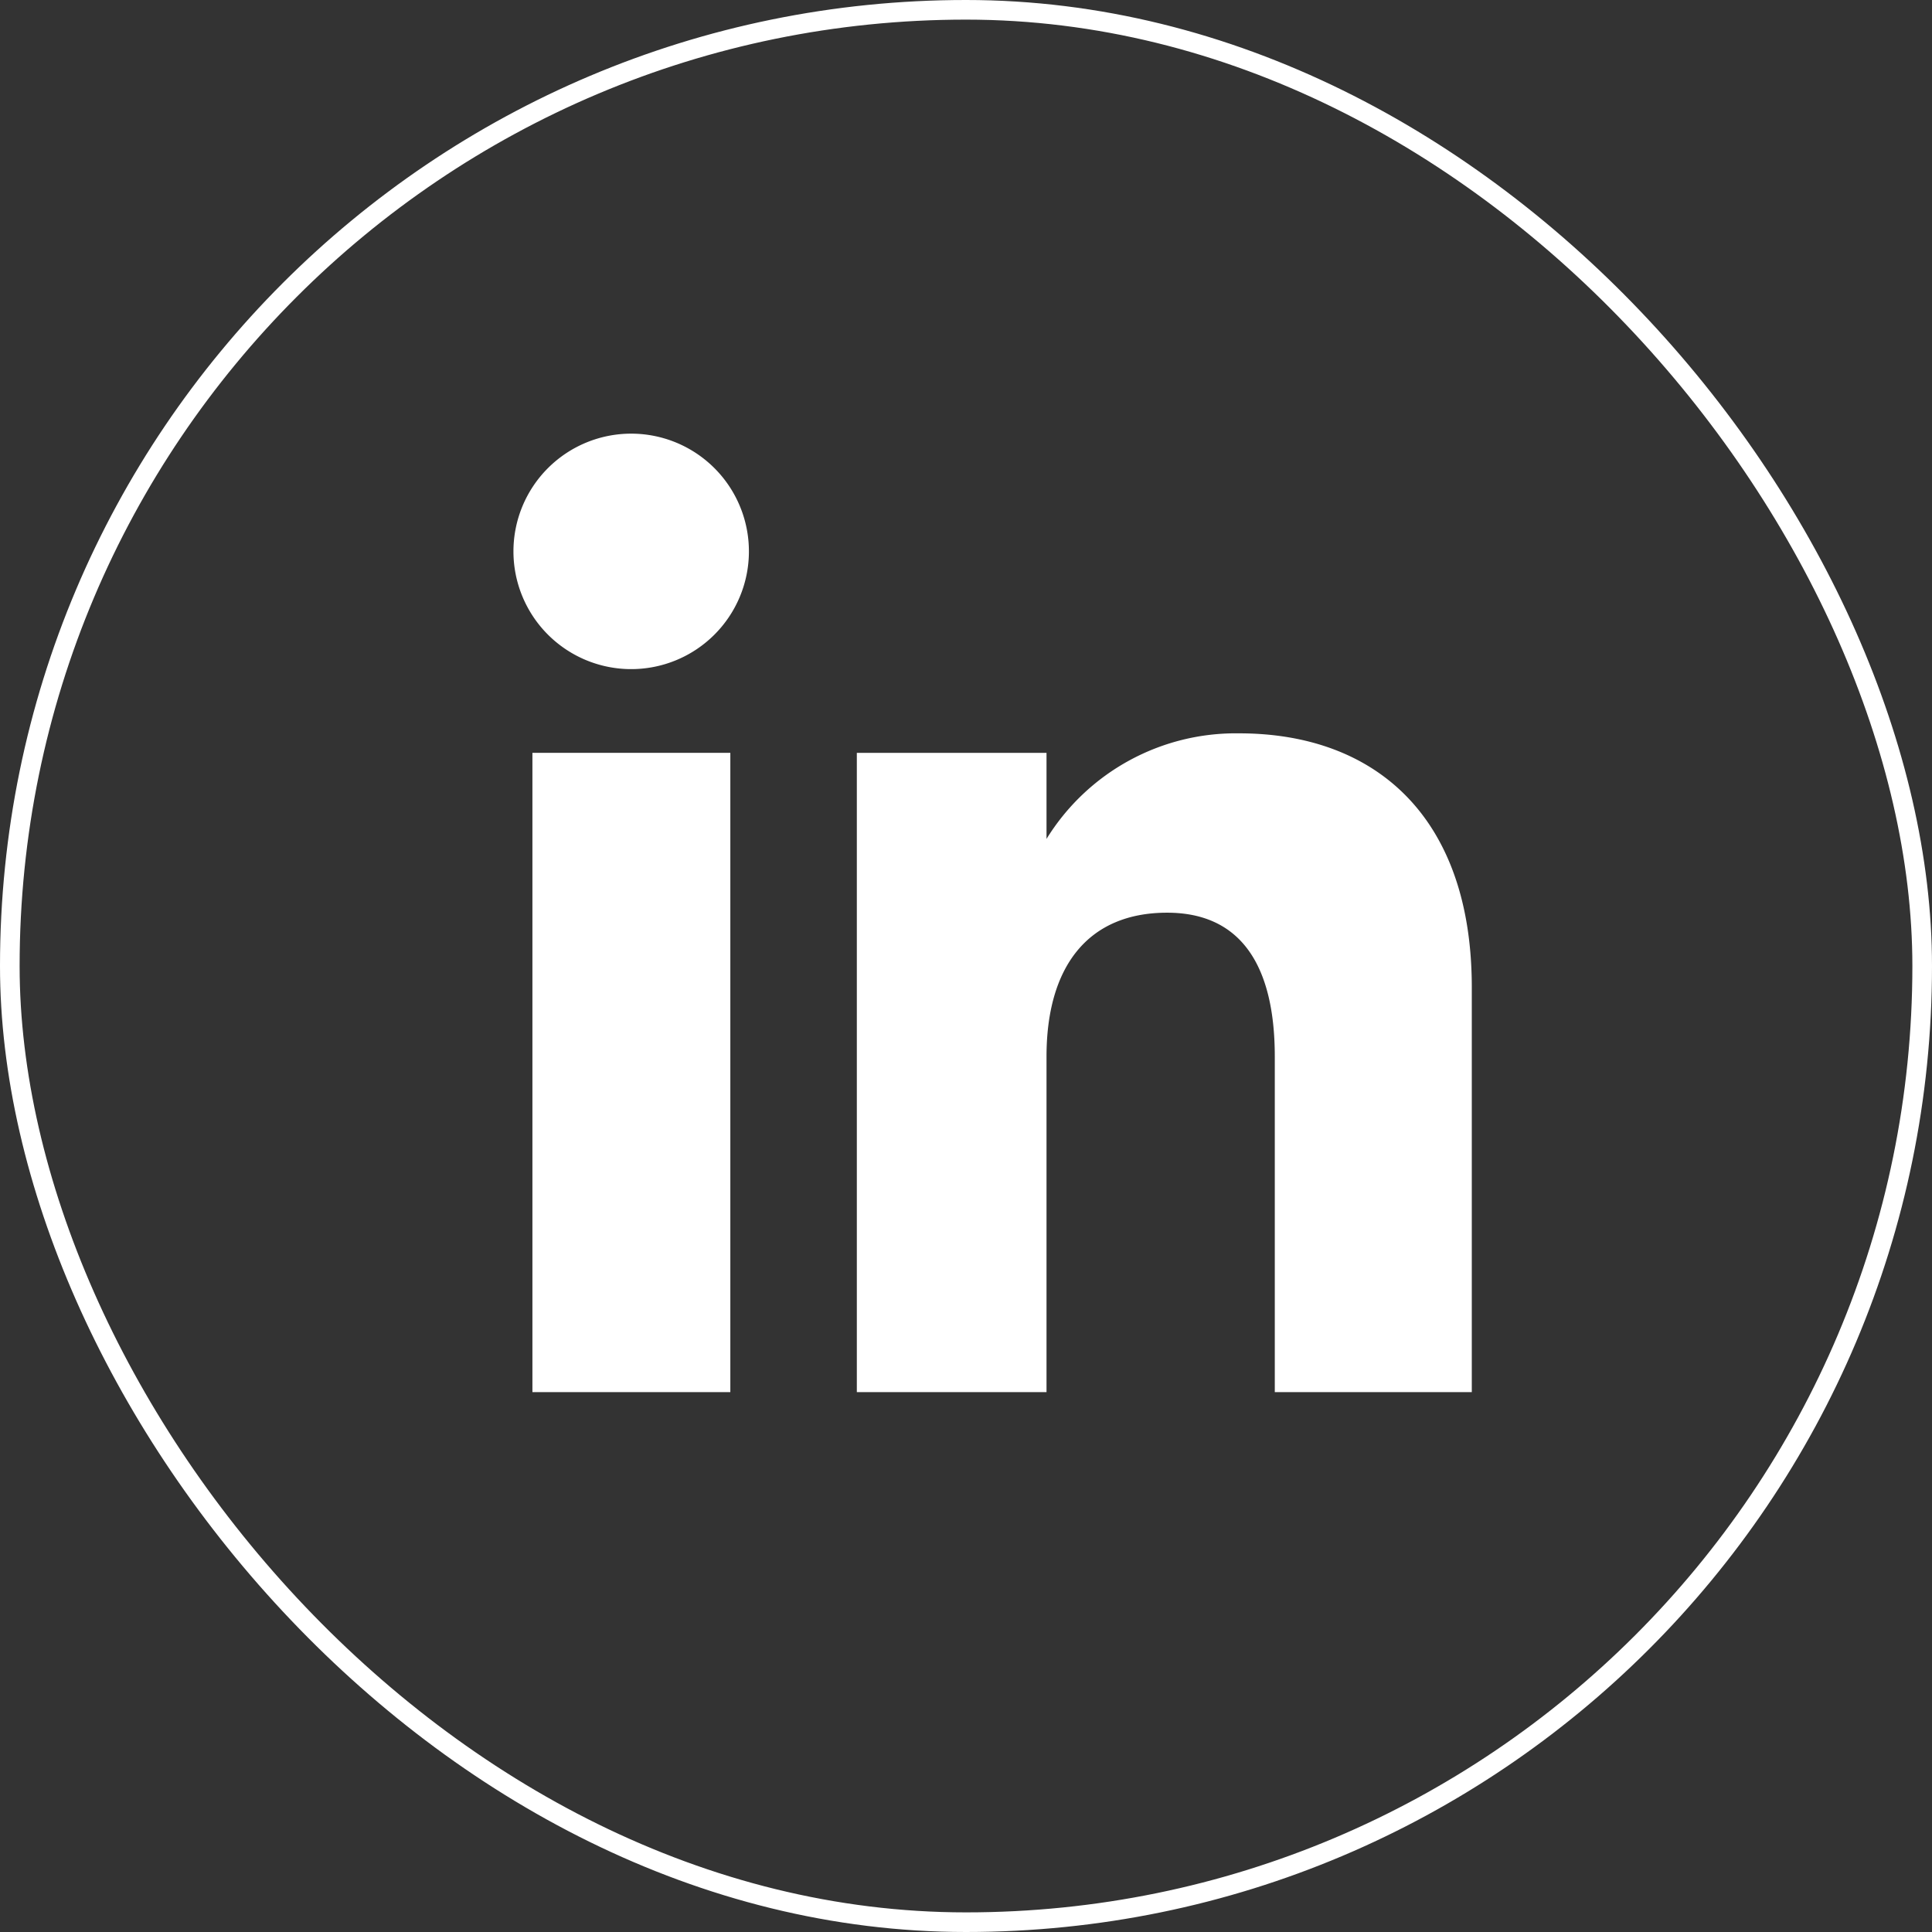 <svg xmlns="http://www.w3.org/2000/svg" viewBox="0 0 147.69 147.69"><rect x="0" y="0" width="147.69" height="147.69" fill="#333333" stroke="none"/><defs><style>.cls-1{fill:none;stroke:#fff;stroke-miterlimit:10;stroke-width:1.5px;}.cls-2{fill:#fff;}</style></defs><title>linkedin</title><g id="Layer_2" data-name="Layer 2"><g id="Layer_1-2" data-name="Layer 1"><rect class="cls-1" x="0.75" y="0.75" width="146.19" height="146.19" rx="73.09"/><rect class="cls-2" x="40.7" y="57.55" width="15.13" height="48.87"/><path class="cls-2" d="M48.19,51.15a9,9,0,1,0-8.94-9A9,9,0,0,0,48.19,51.15Z"/><path class="cls-2" d="M80,80.77c0-6.87,3.16-11,9.22-11,5.56,0,8.23,3.93,8.23,11v25.65h15.06V75.48c0-13.09-7.42-19.42-17.78-19.42A17,17,0,0,0,80,64.13V57.55H65.5v48.87H80Z"/></g></g></svg>